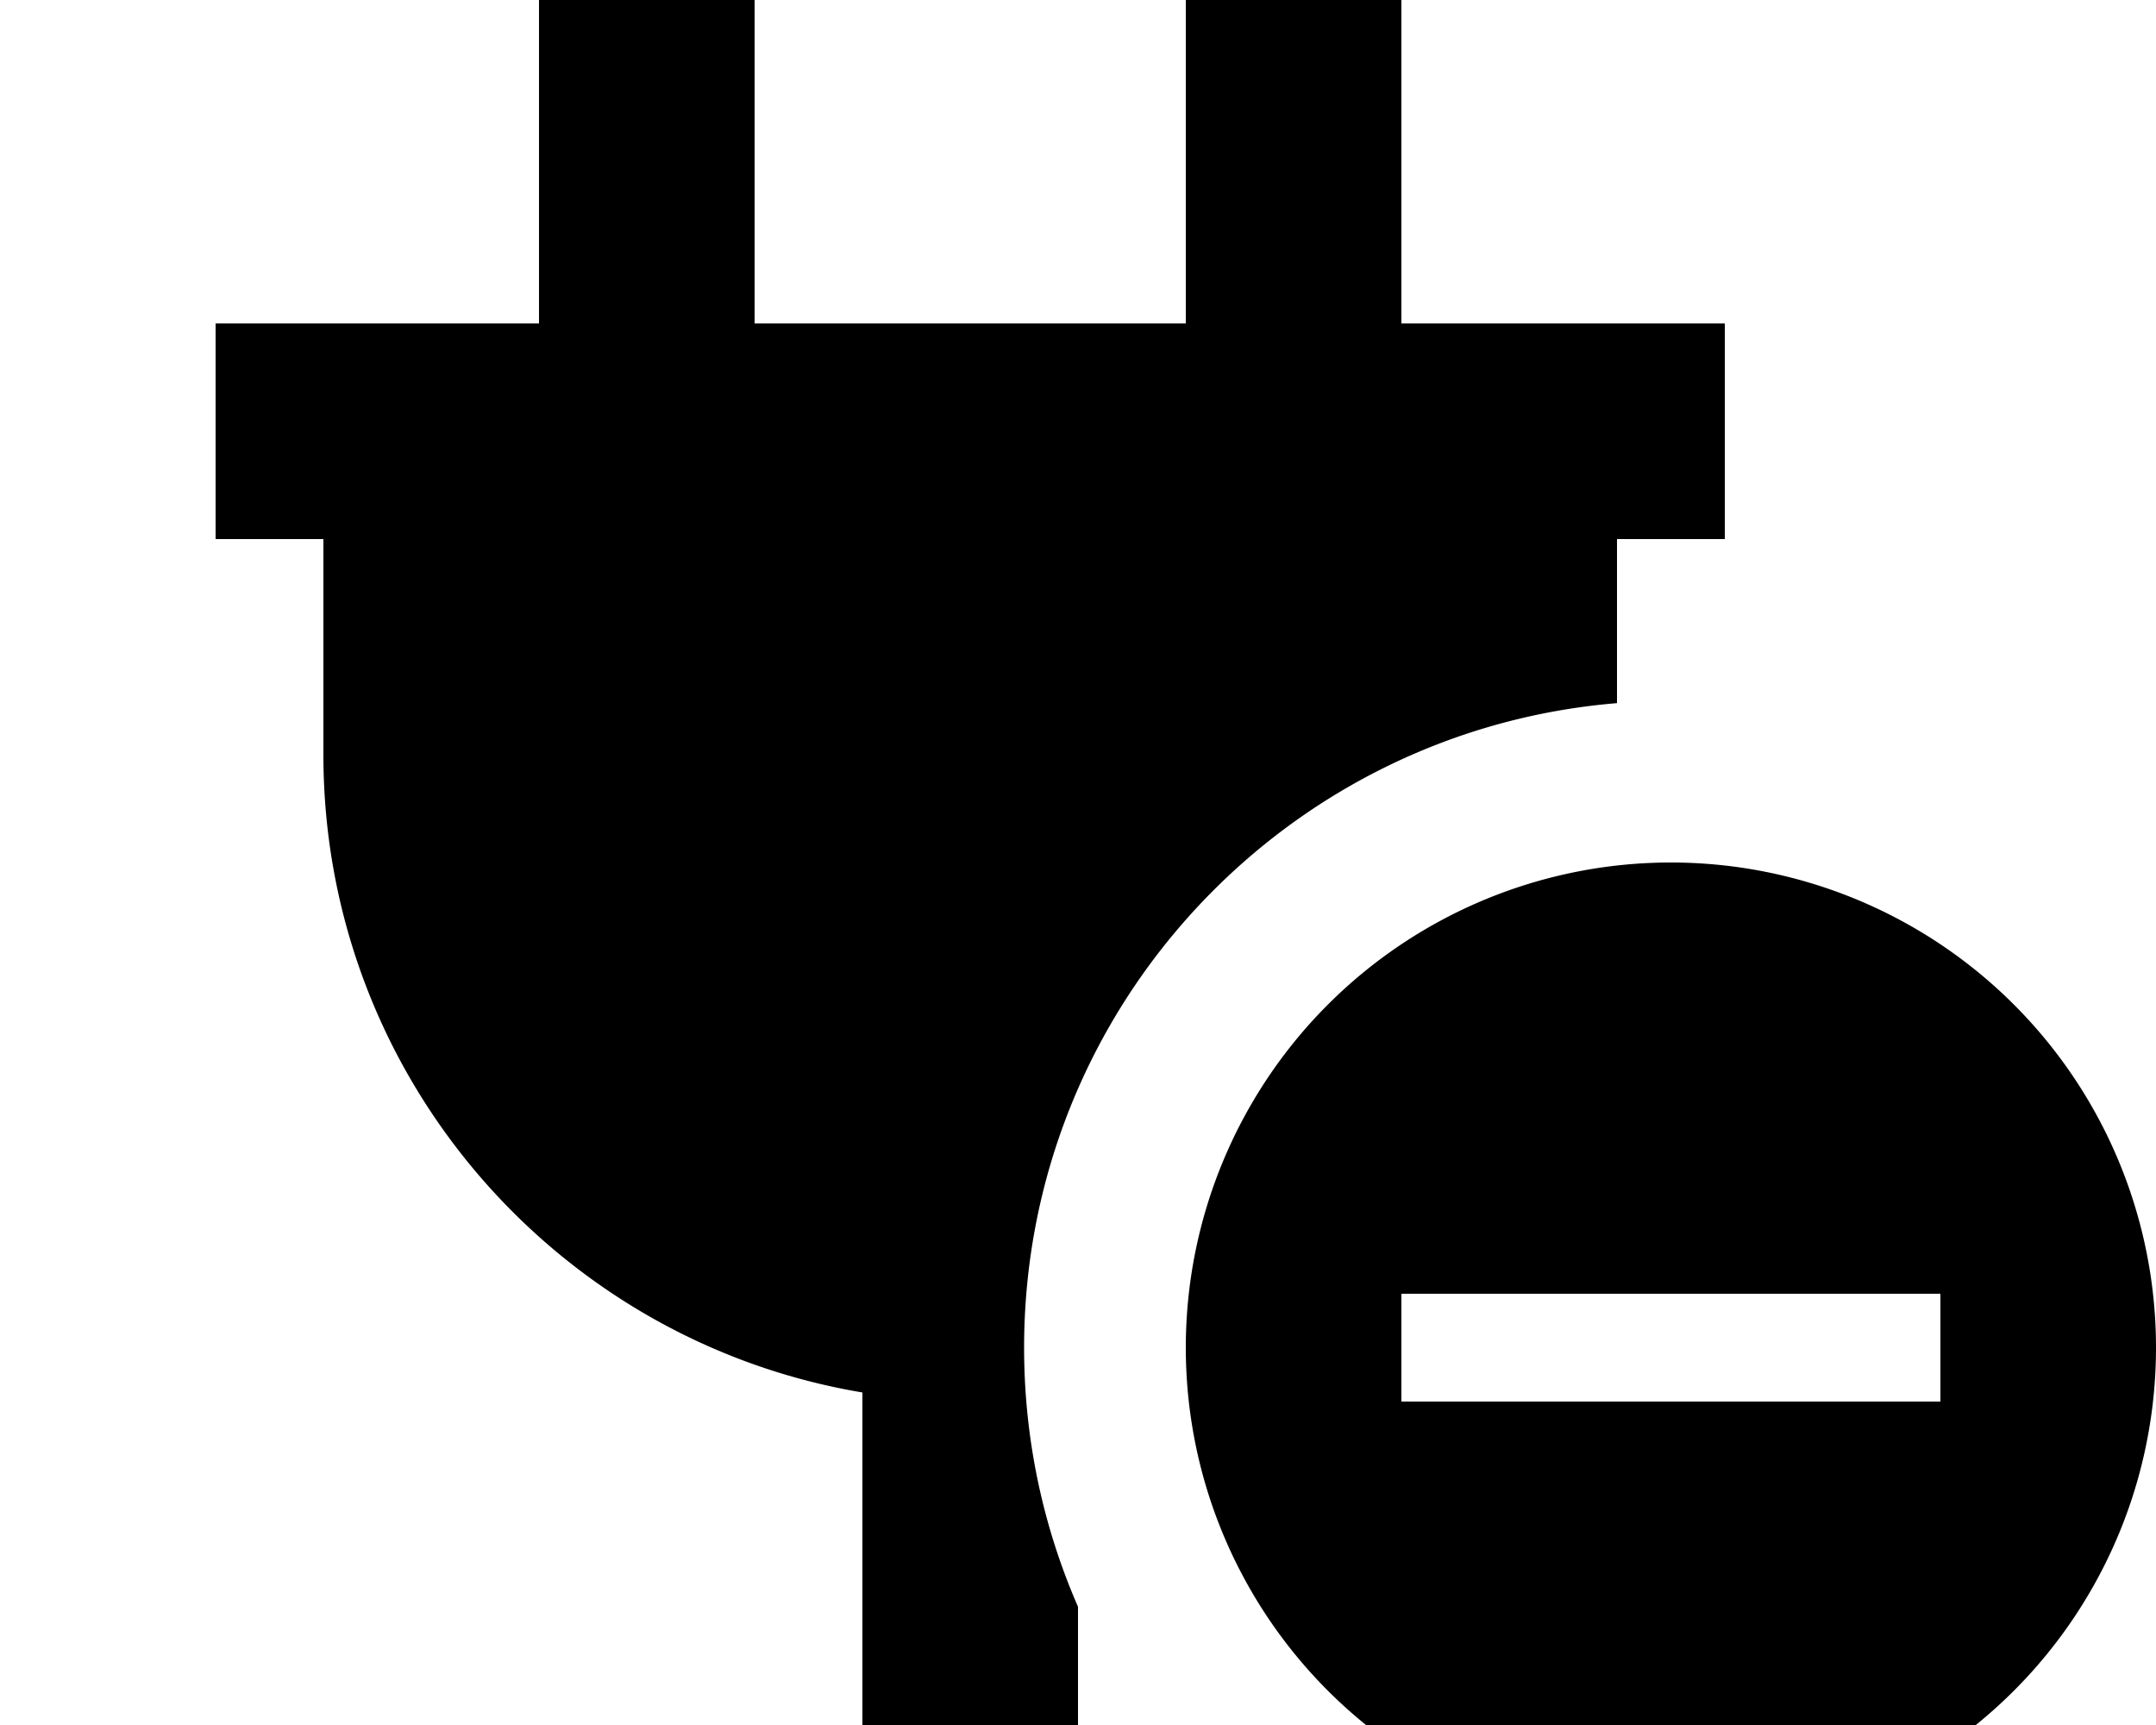 <svg xmlns="http://www.w3.org/2000/svg" viewBox="0 0 640 512"><!--! Font Awesome Pro 7.0.0 by @fontawesome - https://fontawesome.com License - https://fontawesome.com/license (Commercial License) Copyright 2025 Fonticons, Inc. --><path fill="currentColor" d="M224-32l0 128 128 0 0-128 64 0 0 128 96 0 0 64-32 0 0 48.7c-98.6 8.1-176 90.7-176 191.3 0 27.3 5.7 53.3 16 76.9l0 35.1-64 0 0-98.7C165.2 398.1 96 319.1 96 224l0-64-32 0 0-64 96 0 0-128 64 0zM352 400a144 144 0 1 1 288 0 144 144 0 1 1 -288 0zm224 16l0-32-160 0 0 32 160 0z"/></svg>